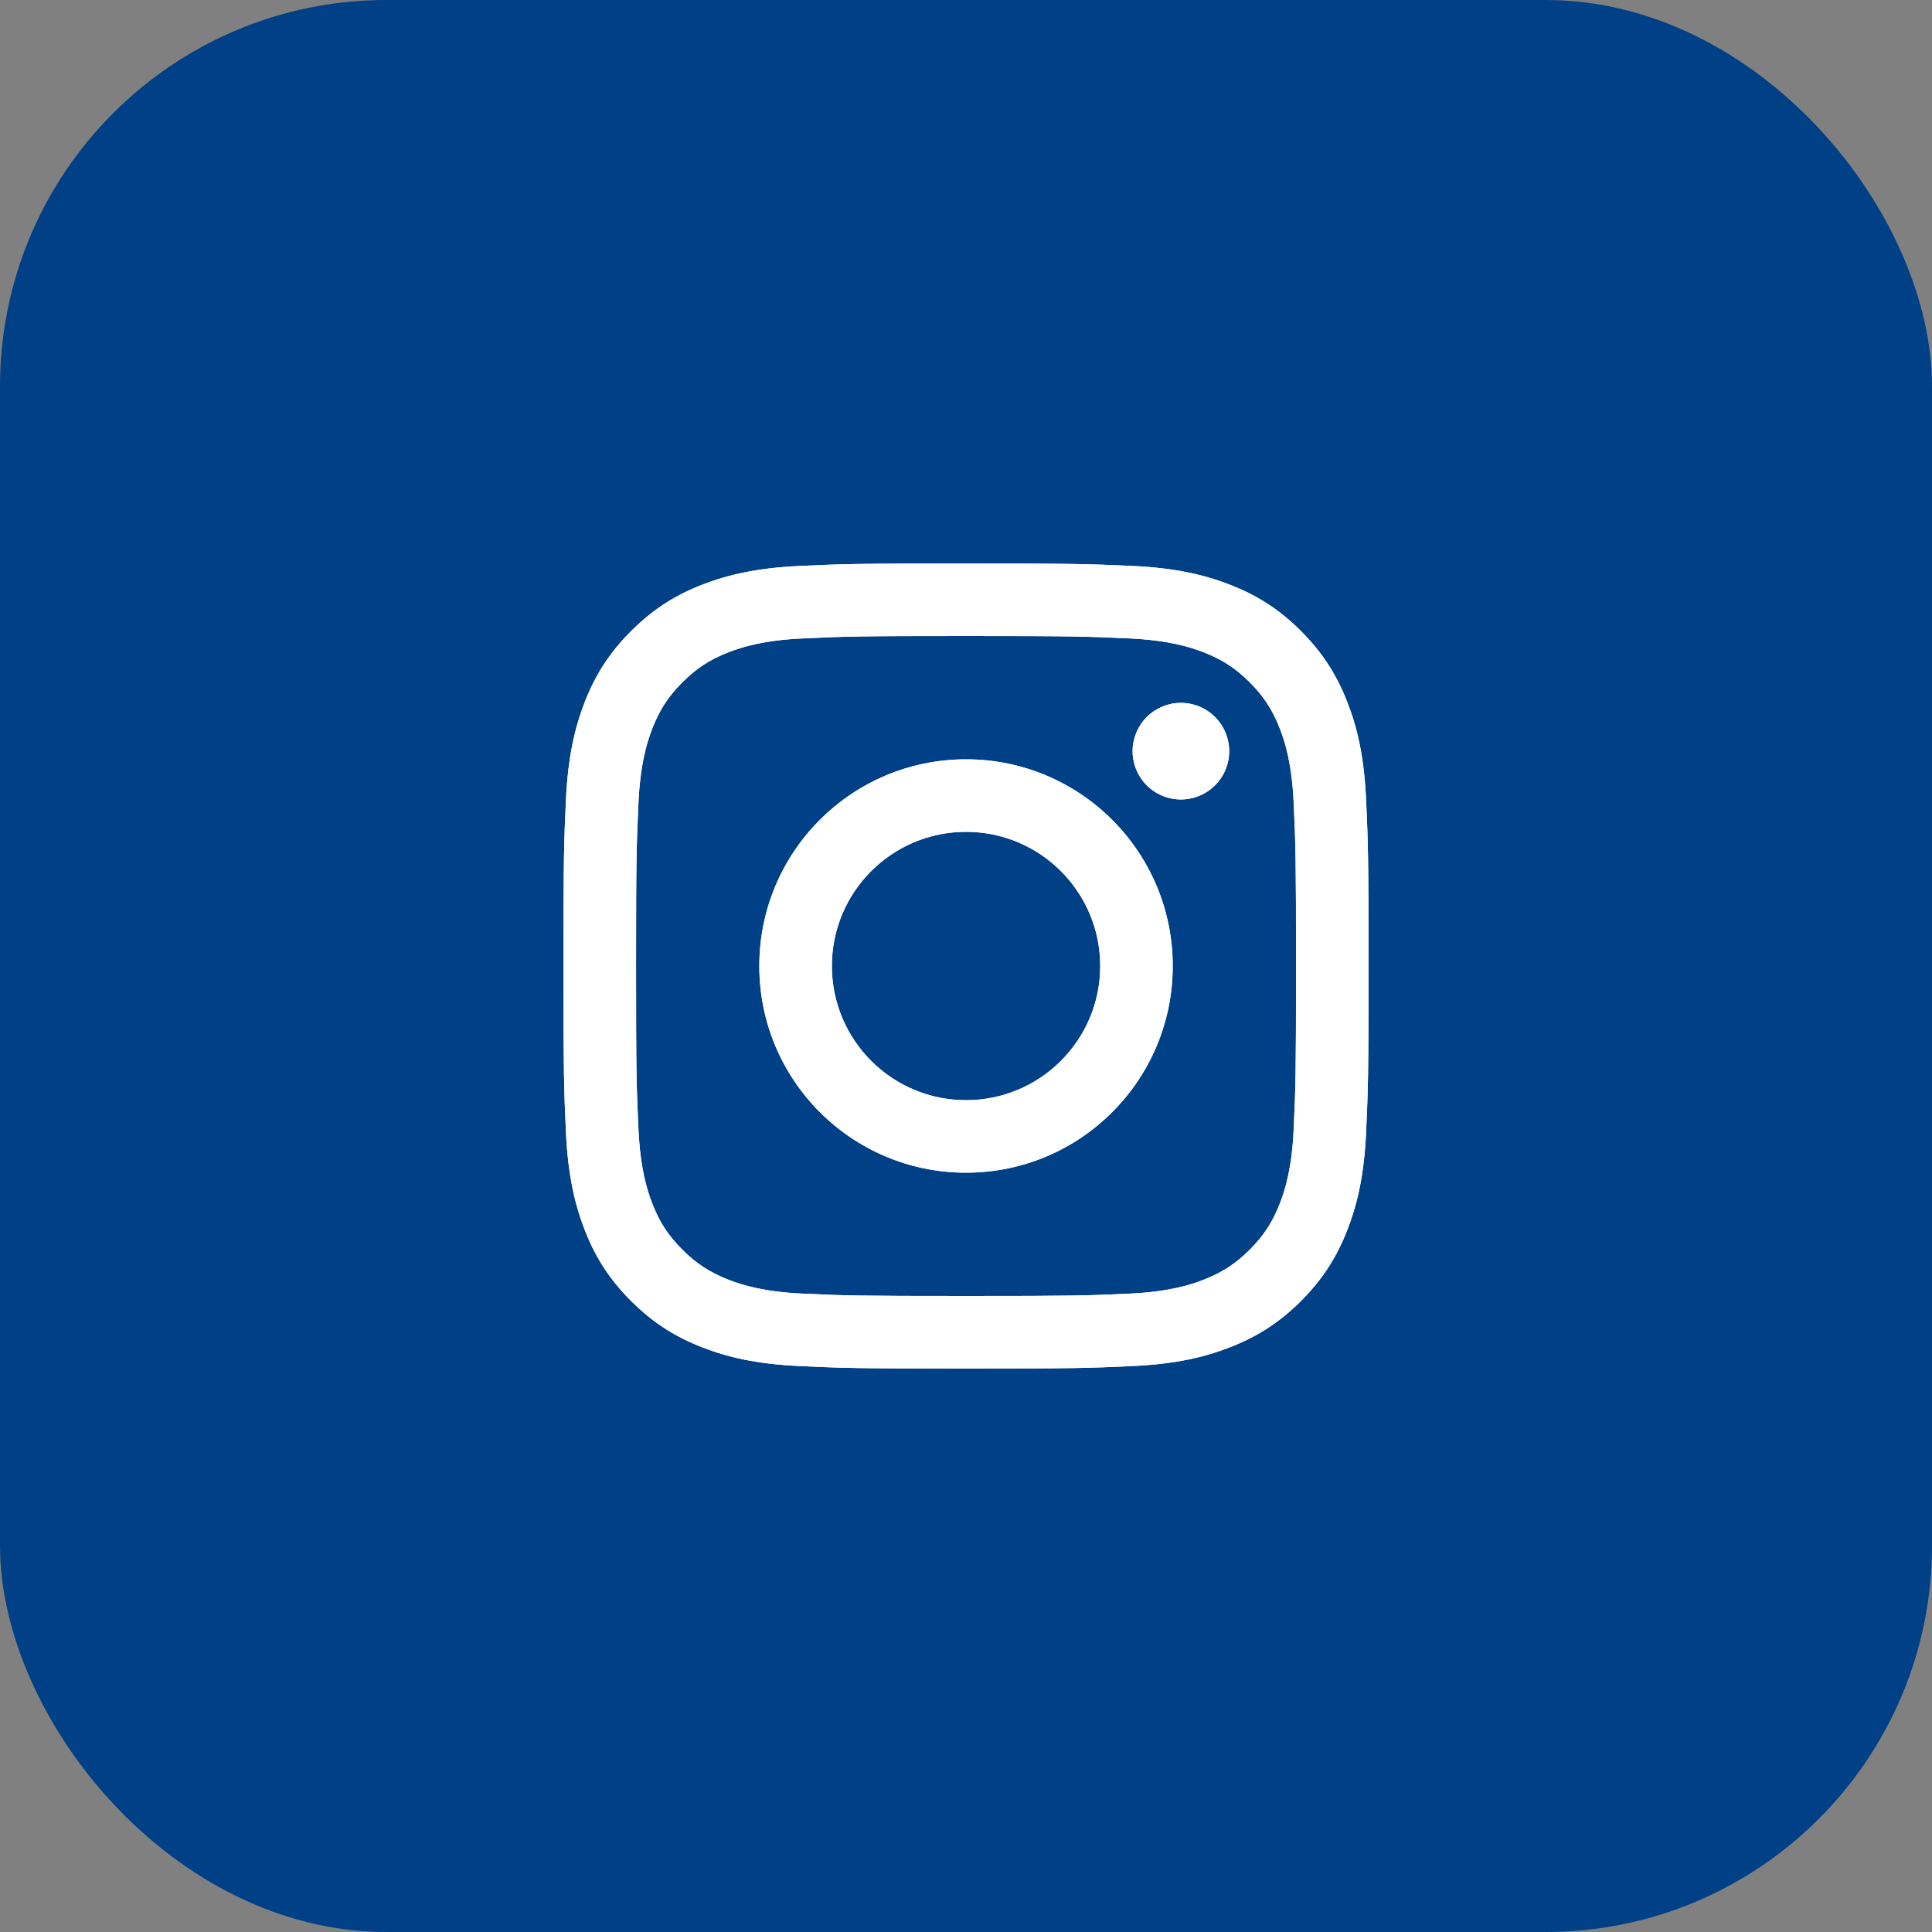 <svg xmlns="http://www.w3.org/2000/svg" fill="none" viewBox="0 0 40 40" height="40" width="40">
<rect x="0" y="0" width="40" height="40" fill="#808080" stroke="none"/>
<rect fill="#004086" rx="8" height="40" width="40"></rect>
<path fill="white" d="M17.223 20C17.223 18.466 18.466 17.222 20.001 17.222C21.535 17.222 22.779 18.466 22.779 20C22.779 21.534 21.535 22.778 20.001 22.778C18.466 22.778 17.223 21.534 17.223 20ZM15.721 20C15.721 22.364 17.637 24.279 20.001 24.279C22.364 24.279 24.28 22.364 24.28 20C24.28 17.637 22.364 15.721 20.001 15.721C17.637 15.721 15.721 17.637 15.721 20ZM23.449 15.552C23.449 15.749 23.508 15.943 23.618 16.107C23.727 16.272 23.884 16.4 24.066 16.476C24.249 16.552 24.45 16.571 24.644 16.533C24.838 16.494 25.016 16.399 25.156 16.259C25.296 16.12 25.391 15.941 25.43 15.748C25.469 15.553 25.449 15.352 25.373 15.17C25.298 14.987 25.17 14.831 25.005 14.721C24.841 14.611 24.648 14.552 24.45 14.552H24.449C24.184 14.552 23.93 14.658 23.742 14.845C23.555 15.032 23.45 15.287 23.449 15.552ZM16.634 26.784C15.821 26.747 15.38 26.611 15.086 26.497C14.697 26.345 14.42 26.165 14.128 25.873C13.836 25.582 13.655 25.305 13.504 24.916C13.39 24.622 13.255 24.18 13.218 23.368C13.177 22.49 13.169 22.226 13.169 20C13.169 17.775 13.178 17.512 13.218 16.633C13.255 15.82 13.391 15.379 13.504 15.085C13.656 14.696 13.836 14.418 14.128 14.127C14.419 13.835 14.697 13.654 15.086 13.503C15.38 13.389 15.821 13.254 16.634 13.217C17.512 13.176 17.776 13.168 20.001 13.168C22.225 13.168 22.489 13.177 23.369 13.217C24.181 13.254 24.622 13.39 24.916 13.503C25.305 13.654 25.583 13.835 25.875 14.127C26.166 14.418 26.346 14.696 26.498 15.085C26.612 15.379 26.748 15.82 26.785 16.633C26.825 17.512 26.833 17.775 26.833 20C26.833 22.226 26.825 22.489 26.785 23.368C26.748 24.18 26.612 24.622 26.498 24.916C26.346 25.305 26.166 25.582 25.875 25.873C25.583 26.165 25.305 26.345 24.916 26.497C24.623 26.611 24.181 26.747 23.369 26.784C22.49 26.824 22.226 26.832 20.001 26.832C17.775 26.832 17.512 26.824 16.634 26.784ZM16.565 11.717C15.678 11.758 15.072 11.899 14.542 12.104C13.994 12.317 13.53 12.603 13.066 13.066C12.602 13.529 12.317 13.994 12.104 14.542C11.899 15.072 11.758 15.678 11.717 16.565C11.676 17.453 11.667 17.737 11.667 20C11.667 22.263 11.676 22.547 11.717 23.436C11.758 24.323 11.899 24.929 12.104 25.459C12.317 26.007 12.602 26.472 13.066 26.935C13.53 27.398 13.994 27.683 14.542 27.896C15.072 28.102 15.678 28.243 16.565 28.283C17.454 28.324 17.738 28.334 20.001 28.334C22.264 28.334 22.548 28.324 23.436 28.283C24.324 28.243 24.93 28.102 25.459 27.896C26.007 27.683 26.472 27.398 26.936 26.935C27.399 26.472 27.683 26.007 27.897 25.459C28.103 24.929 28.244 24.323 28.284 23.436C28.324 22.547 28.334 22.263 28.334 20C28.334 17.737 28.324 17.453 28.284 16.565C28.244 15.678 28.103 15.071 27.897 14.542C27.683 13.994 27.399 13.53 26.936 13.066C26.473 12.602 26.007 12.317 25.46 12.104C24.93 11.899 24.324 11.757 23.437 11.717C22.549 11.677 22.265 11.667 20.001 11.667C17.738 11.667 17.454 11.676 16.565 11.717Z"></path>
<path fill="white" d="M17.223 20C17.223 18.466 18.466 17.222 20.001 17.222C21.535 17.222 22.779 18.466 22.779 20C22.779 21.534 21.535 22.778 20.001 22.778C18.466 22.778 17.223 21.534 17.223 20ZM15.721 20C15.721 22.364 17.637 24.279 20.001 24.279C22.364 24.279 24.28 22.364 24.28 20C24.28 17.637 22.364 15.721 20.001 15.721C17.637 15.721 15.721 17.637 15.721 20ZM23.449 15.552C23.449 15.749 23.508 15.943 23.618 16.107C23.727 16.272 23.884 16.4 24.066 16.476C24.249 16.552 24.45 16.571 24.644 16.533C24.838 16.494 25.016 16.399 25.156 16.259C25.296 16.12 25.391 15.941 25.43 15.748C25.469 15.553 25.449 15.352 25.373 15.17C25.298 14.987 25.17 14.831 25.005 14.721C24.841 14.611 24.648 14.552 24.45 14.552H24.449C24.184 14.552 23.93 14.658 23.742 14.845C23.555 15.032 23.45 15.287 23.449 15.552ZM16.634 26.784C15.821 26.747 15.38 26.611 15.086 26.497C14.697 26.345 14.42 26.165 14.128 25.873C13.836 25.582 13.655 25.305 13.504 24.916C13.39 24.622 13.255 24.18 13.218 23.368C13.177 22.49 13.169 22.226 13.169 20C13.169 17.775 13.178 17.512 13.218 16.633C13.255 15.82 13.391 15.379 13.504 15.085C13.656 14.696 13.836 14.418 14.128 14.127C14.419 13.835 14.697 13.654 15.086 13.503C15.38 13.389 15.821 13.254 16.634 13.217C17.512 13.176 17.776 13.168 20.001 13.168C22.225 13.168 22.489 13.177 23.369 13.217C24.181 13.254 24.622 13.39 24.916 13.503C25.305 13.654 25.583 13.835 25.875 14.127C26.166 14.418 26.346 14.696 26.498 15.085C26.612 15.379 26.748 15.82 26.785 16.633C26.825 17.512 26.833 17.775 26.833 20C26.833 22.226 26.825 22.489 26.785 23.368C26.748 24.18 26.612 24.622 26.498 24.916C26.346 25.305 26.166 25.582 25.875 25.873C25.583 26.165 25.305 26.345 24.916 26.497C24.623 26.611 24.181 26.747 23.369 26.784C22.49 26.824 22.226 26.832 20.001 26.832C17.775 26.832 17.512 26.824 16.634 26.784ZM16.565 11.717C15.678 11.758 15.072 11.899 14.542 12.104C13.994 12.317 13.53 12.603 13.066 13.066C12.602 13.529 12.317 13.994 12.104 14.542C11.899 15.072 11.758 15.678 11.717 16.565C11.676 17.453 11.667 17.737 11.667 20C11.667 22.263 11.676 22.547 11.717 23.436C11.758 24.323 11.899 24.929 12.104 25.459C12.317 26.007 12.602 26.472 13.066 26.935C13.53 27.398 13.994 27.683 14.542 27.896C15.072 28.102 15.678 28.243 16.565 28.283C17.454 28.324 17.738 28.334 20.001 28.334C22.264 28.334 22.548 28.324 23.436 28.283C24.324 28.243 24.93 28.102 25.459 27.896C26.007 27.683 26.472 27.398 26.936 26.935C27.399 26.472 27.683 26.007 27.897 25.459C28.103 24.929 28.244 24.323 28.284 23.436C28.324 22.547 28.334 22.263 28.334 20C28.334 17.737 28.324 17.453 28.284 16.565C28.244 15.678 28.103 15.071 27.897 14.542C27.683 13.994 27.399 13.53 26.936 13.066C26.473 12.602 26.007 12.317 25.46 12.104C24.93 11.899 24.324 11.757 23.437 11.717C22.549 11.677 22.265 11.667 20.001 11.667C17.738 11.667 17.454 11.676 16.565 11.717Z"></path>
</svg>
